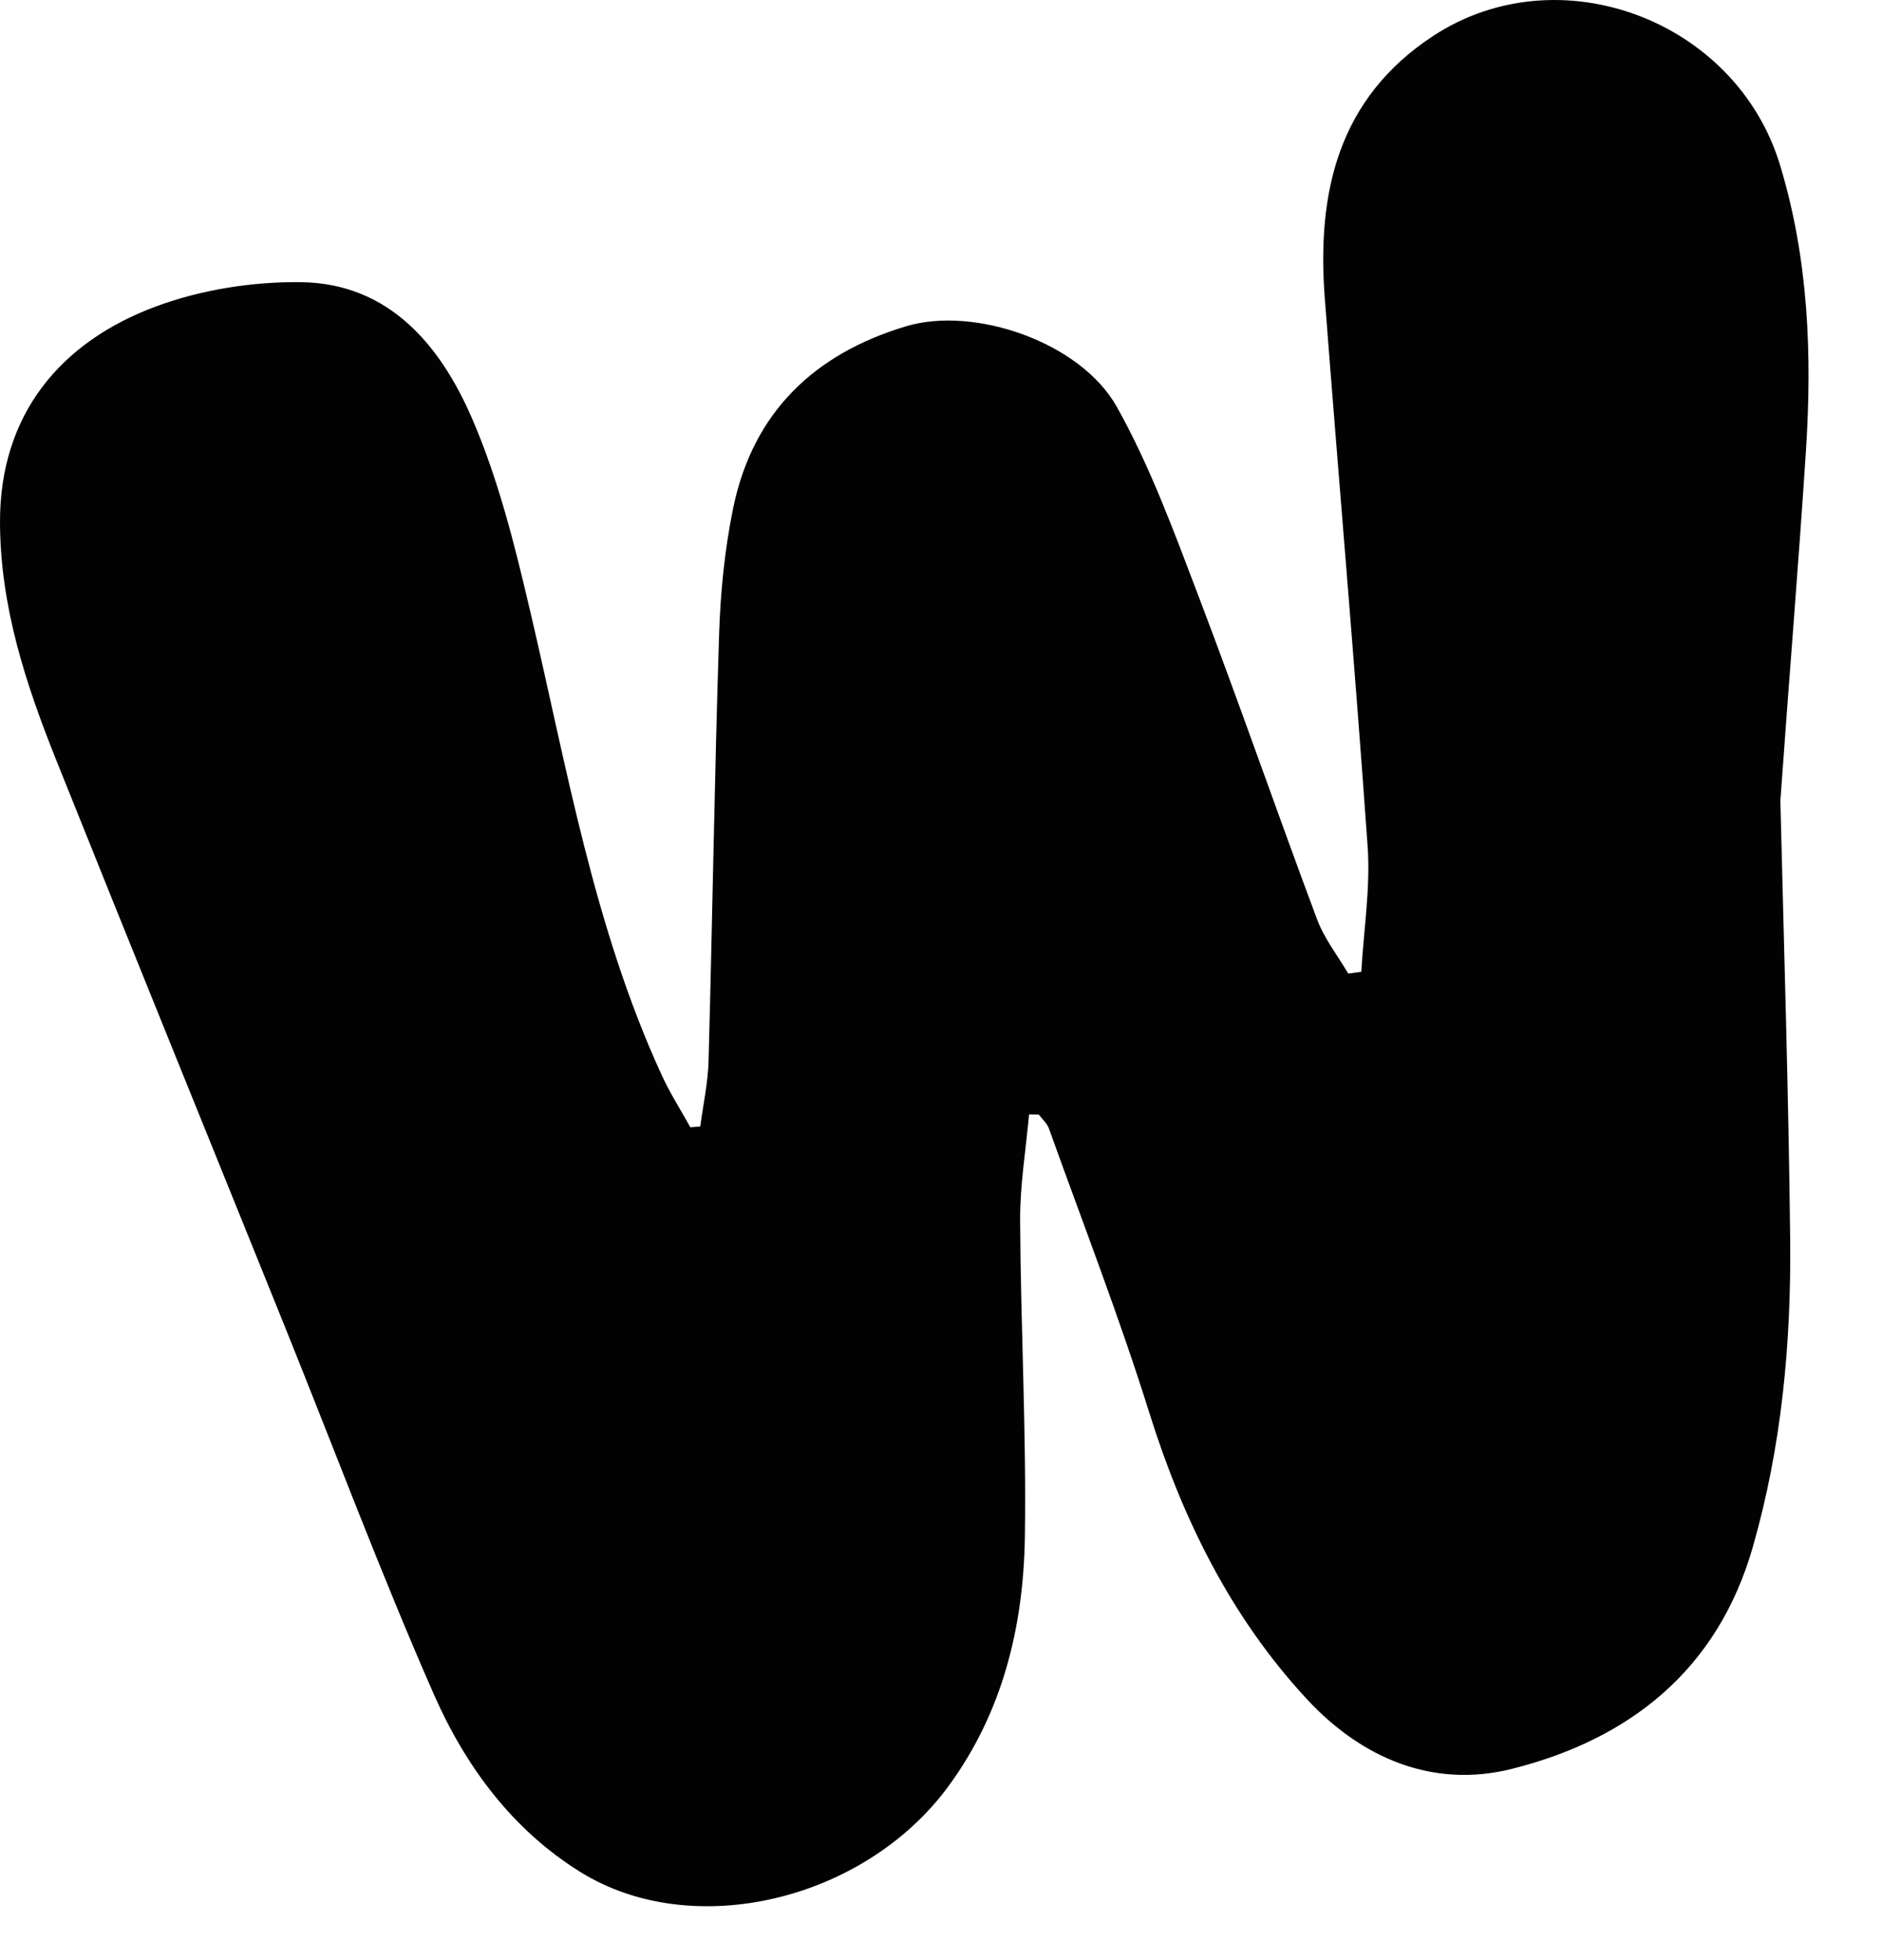 <?xml version="1.0" encoding="utf-8"?>
<svg xmlns="http://www.w3.org/2000/svg" fill="none" height="100%" overflow="visible" preserveAspectRatio="none" style="display: block;" viewBox="0 0 24 25" width="100%">
<path d="M22.704 10.213C22.75 12.1 22.809 13.952 22.829 15.805C22.843 17.132 22.72 18.451 22.352 19.733C21.902 21.302 20.78 22.182 19.287 22.559C18.274 22.815 17.364 22.426 16.661 21.666C15.7 20.627 15.085 19.385 14.659 18.027C14.276 16.802 13.81 15.604 13.377 14.395C13.353 14.328 13.291 14.274 13.247 14.215C13.206 14.214 13.165 14.214 13.123 14.213C13.083 14.663 13.007 15.113 13.009 15.562C13.016 16.906 13.089 18.249 13.07 19.592C13.053 20.739 12.79 21.834 12.095 22.782C11.024 24.242 8.836 24.765 7.406 23.879C6.532 23.338 5.933 22.523 5.529 21.602C4.854 20.063 4.264 18.486 3.635 16.926C2.662 14.513 1.681 12.103 0.714 9.687C0.327 8.719 0.004 7.736 2.33222e-05 6.666C-0.005 5.292 0.766 4.362 1.99 3.908C2.568 3.694 3.222 3.591 3.84 3.599C4.958 3.614 5.613 4.399 6.018 5.333C6.356 6.112 6.565 6.957 6.76 7.79C7.23 9.792 7.573 11.83 8.44 13.716C8.545 13.944 8.682 14.158 8.804 14.378C8.846 14.375 8.888 14.371 8.93 14.368C8.967 14.088 9.029 13.808 9.036 13.527C9.085 11.718 9.112 9.908 9.17 8.099C9.187 7.557 9.241 7.009 9.35 6.479C9.603 5.252 10.391 4.51 11.556 4.161C12.426 3.901 13.778 4.362 14.242 5.189C14.668 5.949 14.972 6.784 15.284 7.603C15.805 8.971 16.283 10.355 16.796 11.726C16.888 11.972 17.058 12.187 17.193 12.417C17.248 12.41 17.304 12.402 17.36 12.395C17.39 11.864 17.477 11.329 17.441 10.803C17.277 8.468 17.073 6.136 16.894 3.802C16.791 2.453 17.065 1.254 18.277 0.458C19.881 -0.594 22.14 0.255 22.7 2.106C23.062 3.3 23.11 4.52 23.03 5.75C22.934 7.227 22.811 8.703 22.704 10.213Z" fill="#020202" id="Vector"/>
</svg>